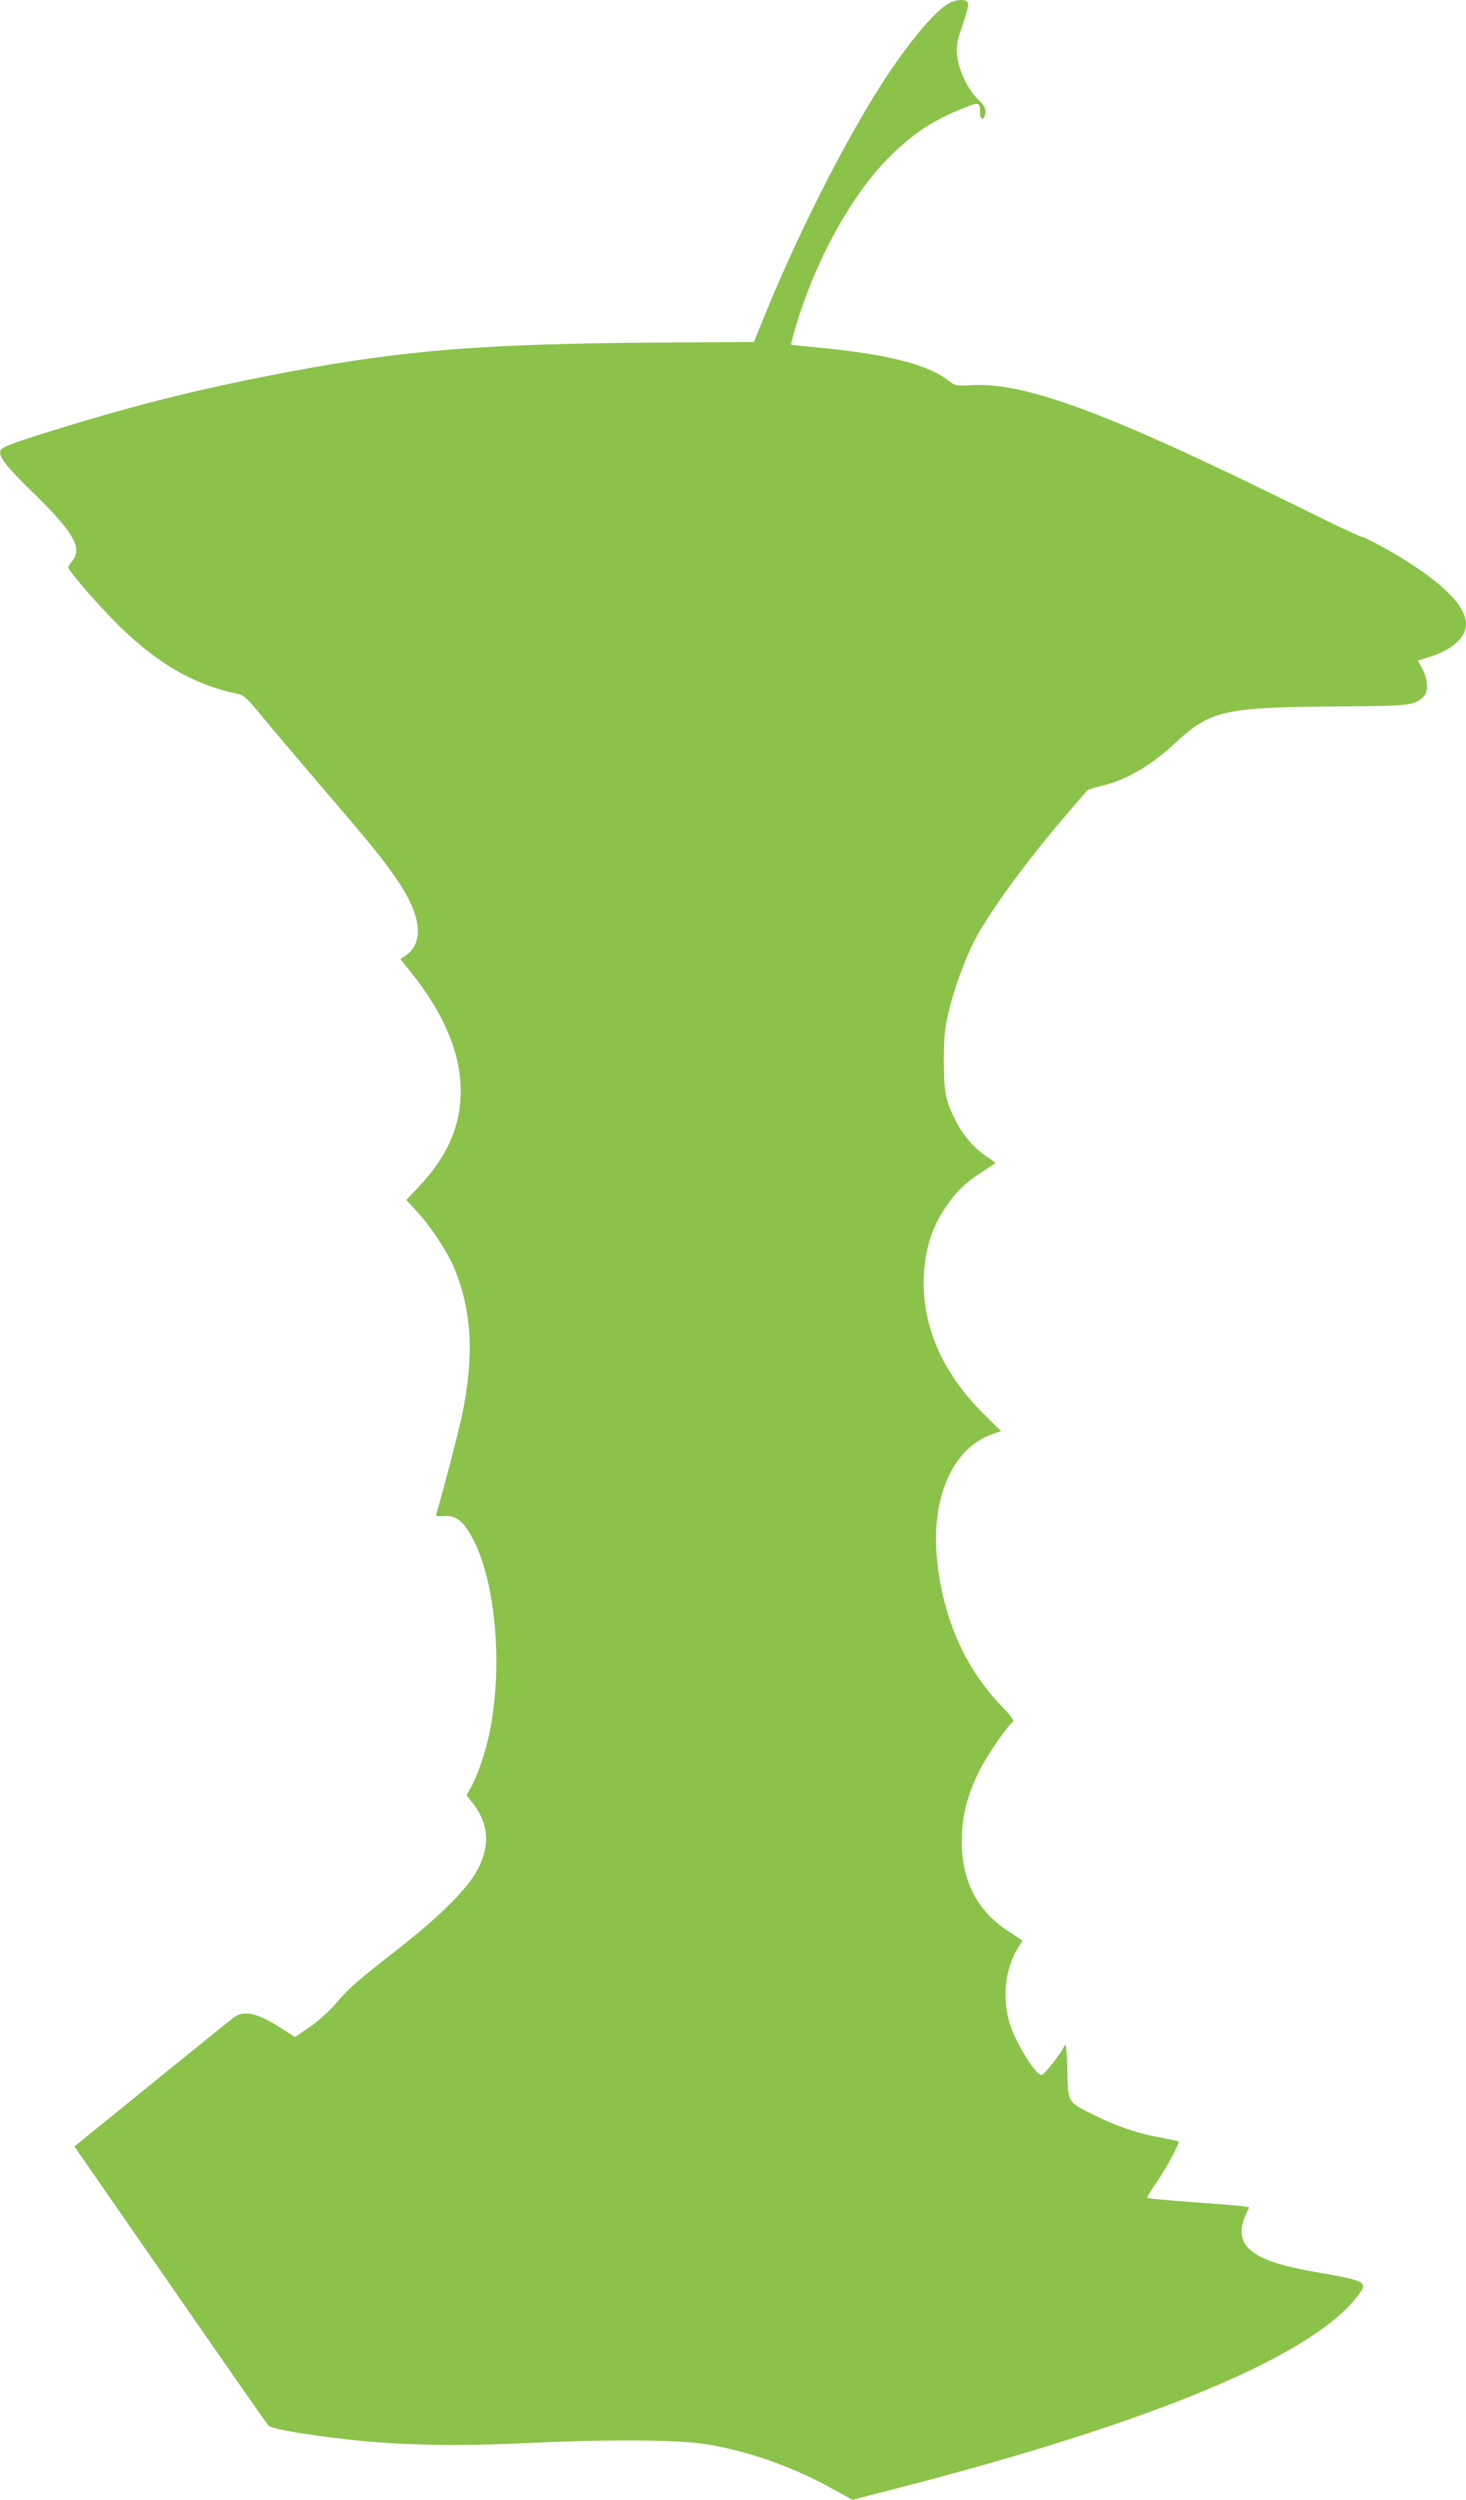 <?xml version="1.0" standalone="no"?>
<!DOCTYPE svg PUBLIC "-//W3C//DTD SVG 20010904//EN"
 "http://www.w3.org/TR/2001/REC-SVG-20010904/DTD/svg10.dtd">
<svg version="1.0" xmlns="http://www.w3.org/2000/svg"
 width="751pt" height="1280pt" viewBox="0 0 751 1280"
 preserveAspectRatio="xMidYMid meet">
<g transform="translate(0,1280) scale(0.1,-0.1)"
fill="#8bc34a" stroke="none">
<path d="M4863 12784 c-75 -37 -234 -232 -375 -459 -196 -317 -416 -757 -578
-1158 l-48 -118 -498 -3 c-878 -6 -1287 -38 -1869 -147 -438 -82 -777 -165
-1181 -290 -240 -73 -304 -97 -311 -115 -12 -31 25 -79 173 -223 203 -199 247
-277 194 -344 -11 -14 -20 -28 -20 -32 0 -15 122 -158 225 -264 213 -219 413
-338 650 -385 22 -5 49 -30 105 -99 41 -50 181 -216 310 -367 264 -307 323
-380 399 -492 119 -176 134 -312 42 -378 l-30 -21 50 -62 c172 -213 259 -418
259 -611 0 -184 -68 -337 -219 -497 l-60 -63 56 -60 c70 -76 156 -207 190
-289 91 -221 103 -451 39 -757 -20 -92 -104 -414 -130 -498 -5 -15 0 -17 37
-14 65 5 103 -26 155 -128 118 -235 150 -684 72 -1016 -21 -91 -62 -203 -91
-252 l-19 -34 30 -38 c82 -104 92 -213 30 -336 -50 -99 -189 -239 -405 -408
-228 -179 -251 -199 -323 -282 -32 -38 -93 -93 -135 -122 l-76 -52 -68 44
c-125 81 -195 96 -249 54 -16 -12 -205 -165 -421 -340 l-392 -318 491 -708
c269 -389 496 -713 503 -721 17 -17 176 -45 405 -71 255 -29 555 -36 906 -19
418 20 778 18 922 -4 218 -34 451 -115 660 -232 l99 -54 233 60 c1322 341
2137 683 2362 993 45 62 33 69 -215 112 -210 36 -310 73 -361 134 -32 39 -34
96 -6 157 l19 42 -32 5 c-18 3 -133 12 -257 21 -124 9 -228 19 -232 21 -4 3
12 31 35 63 45 60 132 219 125 227 -3 2 -43 10 -89 19 -111 19 -223 56 -334
111 -148 72 -143 65 -147 226 -2 76 -6 138 -9 138 -3 0 -10 -10 -16 -22 -6
-13 -32 -49 -58 -81 -46 -57 -47 -58 -68 -40 -42 37 -117 167 -142 245 -43
135 -28 283 39 393 l24 39 -74 49 c-160 104 -239 261 -237 467 1 123 29 234
92 358 37 74 146 232 171 247 7 5 -15 34 -63 84 -184 191 -296 446 -327 745
-32 316 79 570 282 643 l46 16 -92 91 c-211 209 -317 456 -303 709 7 133 41
241 107 340 56 84 104 131 193 188 33 22 63 41 65 43 2 3 -15 16 -38 31 -63
39 -125 109 -163 184 -53 103 -62 148 -62 316 1 129 5 165 28 257 29 118 77
249 127 348 72 143 271 415 478 655 52 61 98 114 102 118 4 4 35 15 68 22 133
31 255 102 389 227 173 160 251 177 818 181 380 2 402 5 448 51 25 25 22 92
-7 142 l-23 41 67 22 c112 36 180 99 180 166 0 99 -142 233 -403 381 -62 35
-119 64 -127 64 -8 0 -143 63 -300 141 -998 493 -1424 653 -1704 637 -77 -5
-81 -4 -121 26 -107 82 -316 134 -670 167 -71 7 -131 13 -133 14 -1 1 11 48
28 104 98 328 281 660 469 850 118 120 221 189 370 251 97 39 101 39 101 -11
0 -47 23 -51 28 -5 3 21 -6 36 -38 67 -53 52 -100 151 -107 227 -5 49 0 74 30
159 37 108 36 123 -12 123 -15 0 -40 -7 -58 -16z"/>
</g>
</svg>

